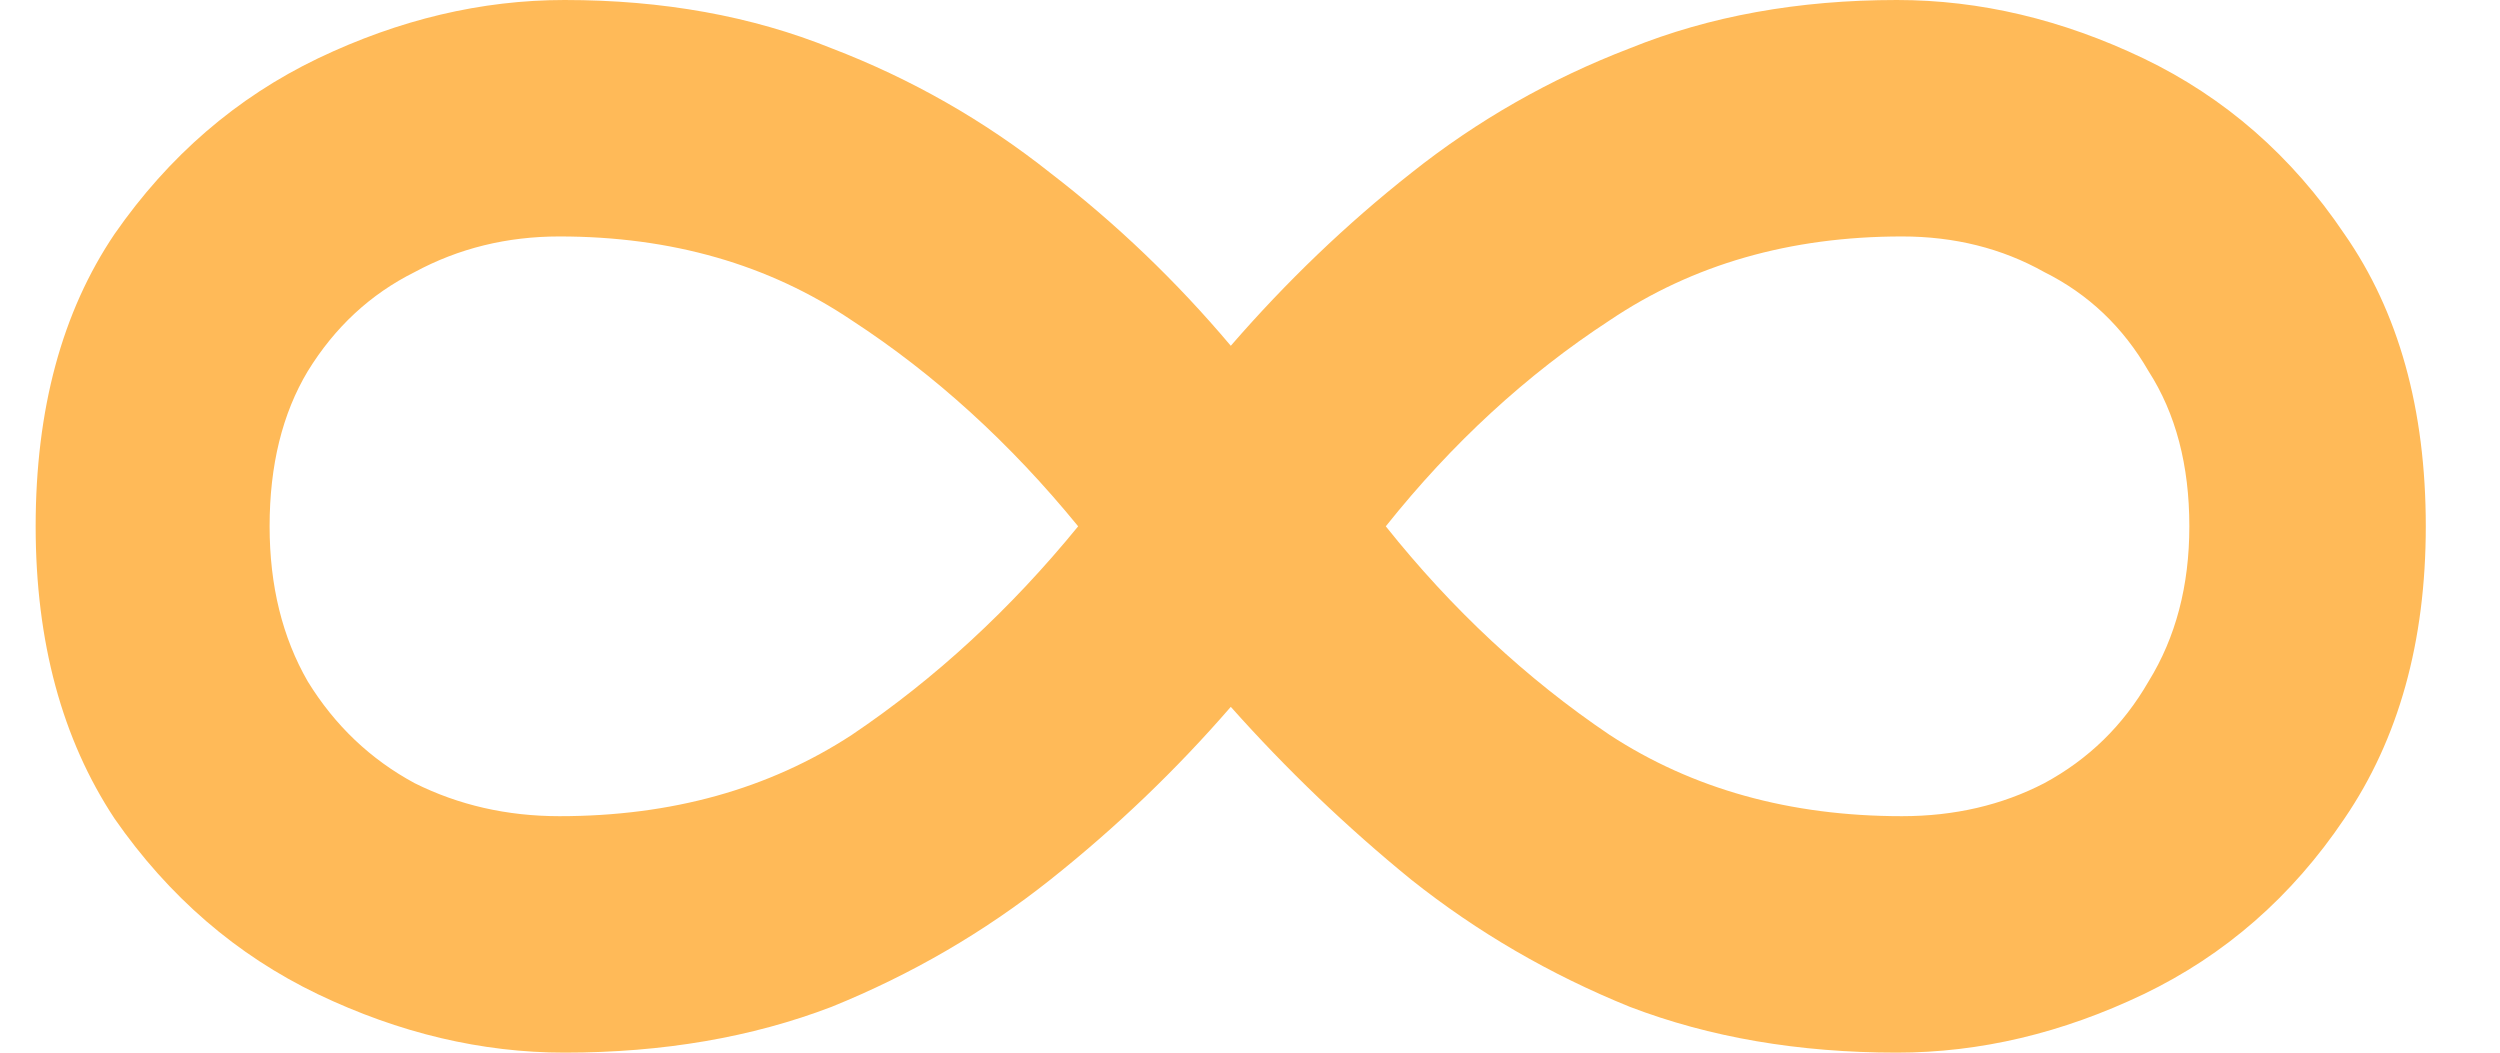<svg width="19" height="8" viewBox="0 0 19 8" fill="none" xmlns="http://www.w3.org/2000/svg">
<path d="M14.416 0C15.048 0 15.672 0.148 16.291 0.444C16.909 0.741 17.418 1.185 17.817 1.778C18.23 2.37 18.436 3.111 18.436 4C18.436 4.876 18.23 5.617 17.817 6.222C17.418 6.815 16.909 7.259 16.291 7.556C15.672 7.852 15.048 8 14.416 8C13.669 8 12.993 7.884 12.387 7.652C11.782 7.407 11.228 7.085 10.726 6.686C10.236 6.287 9.779 5.849 9.354 5.372C8.941 5.849 8.484 6.287 7.982 6.686C7.479 7.085 6.925 7.407 6.32 7.652C5.714 7.884 5.038 8 4.291 8C3.66 8 3.035 7.852 2.416 7.556C1.798 7.259 1.283 6.815 0.871 6.222C0.471 5.617 0.271 4.876 0.271 4C0.271 3.111 0.471 2.37 0.871 1.778C1.283 1.185 1.798 0.741 2.416 0.444C3.035 0.148 3.66 0 4.291 0C5.038 0 5.714 0.122 6.32 0.367C6.925 0.599 7.479 0.915 7.982 1.314C8.484 1.7 8.941 2.138 9.354 2.628C9.779 2.138 10.236 1.7 10.726 1.314C11.228 0.915 11.782 0.599 12.387 0.367C12.993 0.122 13.669 0 14.416 0ZM4.252 6.203C5.102 6.203 5.843 5.997 6.474 5.585C7.106 5.159 7.679 4.631 8.194 4C7.679 3.369 7.106 2.847 6.474 2.435C5.843 2.01 5.102 1.797 4.252 1.797C3.853 1.797 3.486 1.887 3.151 2.068C2.816 2.235 2.545 2.486 2.339 2.821C2.146 3.143 2.049 3.536 2.049 4C2.049 4.451 2.146 4.844 2.339 5.179C2.545 5.514 2.816 5.771 3.151 5.952C3.486 6.119 3.853 6.203 4.252 6.203ZM14.455 6.203C14.854 6.203 15.215 6.119 15.537 5.952C15.872 5.771 16.136 5.514 16.329 5.179C16.536 4.844 16.639 4.451 16.639 4C16.639 3.536 16.536 3.143 16.329 2.821C16.136 2.486 15.872 2.235 15.537 2.068C15.215 1.887 14.854 1.797 14.455 1.797C13.605 1.797 12.864 2.01 12.233 2.435C11.602 2.847 11.035 3.369 10.532 4C11.035 4.631 11.602 5.159 12.233 5.585C12.864 5.997 13.605 6.203 14.455 6.203Z" fill="#FFBA58"/>
</svg>
